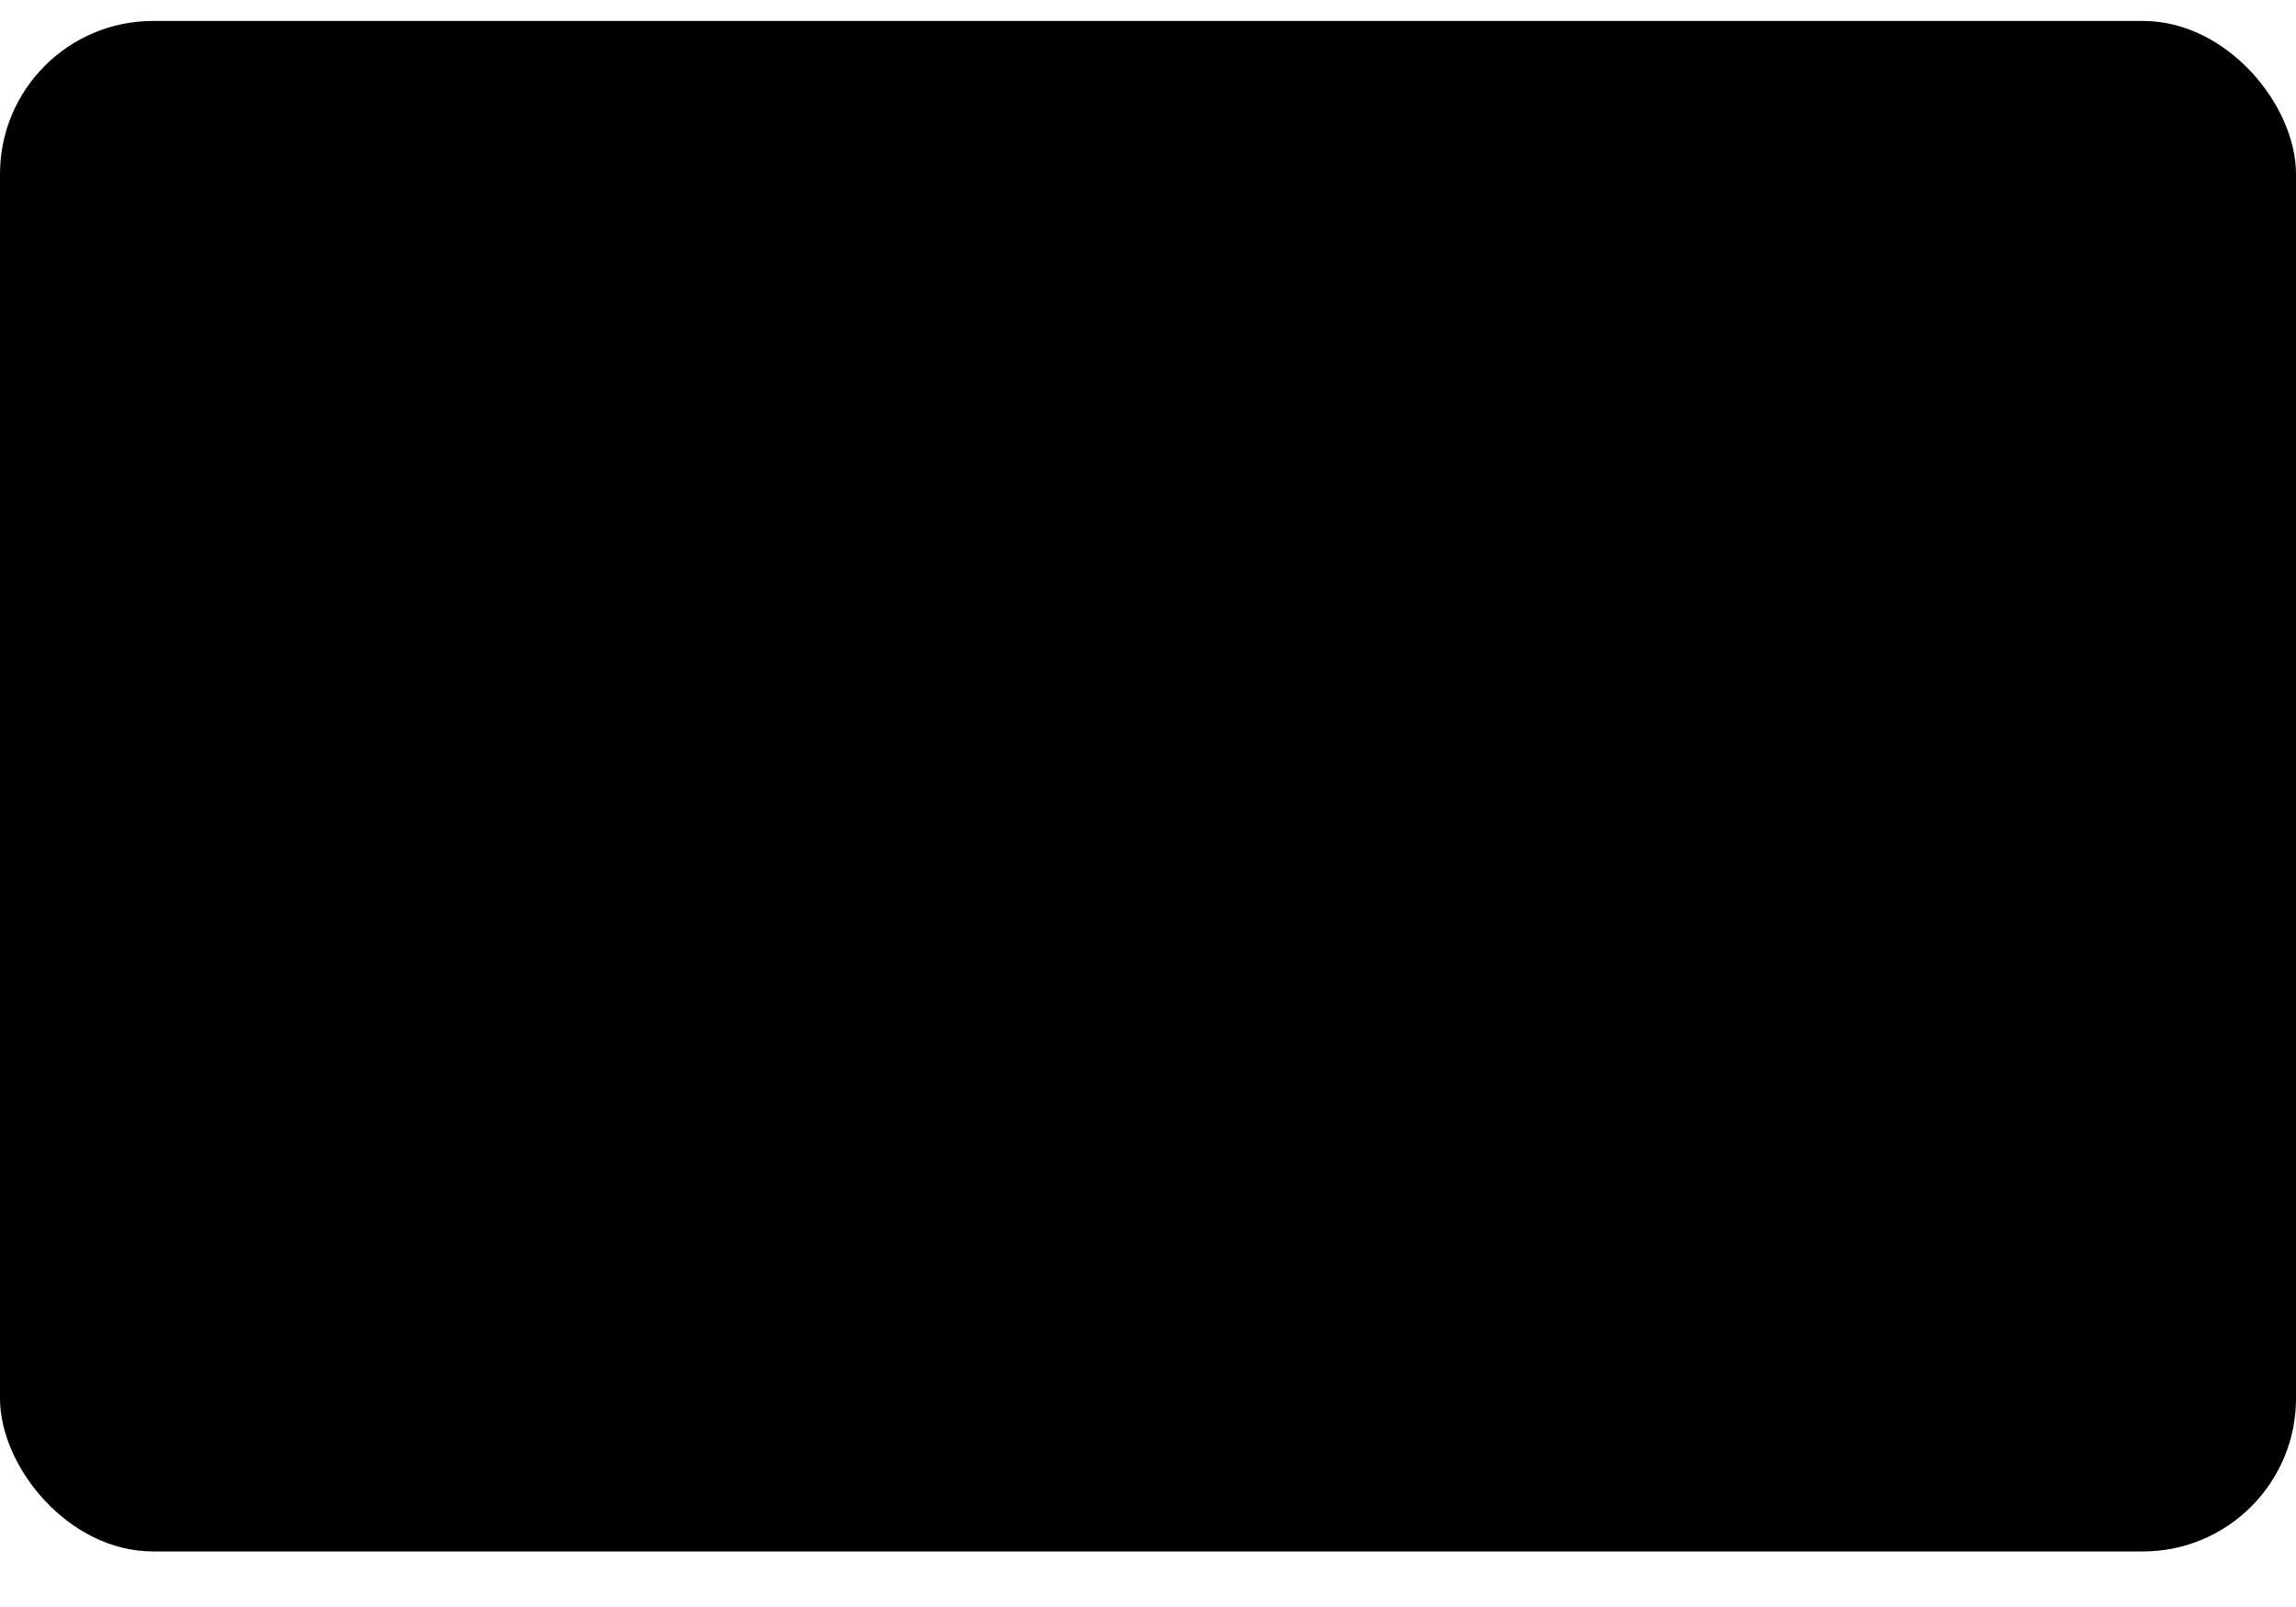 <svg width="30" height="21" viewBox="0 0 30 21" fill="none" xmlns="http://www.w3.org/2000/svg">
<rect y="0.274" width="30" height="20" rx="2" fill="#F2F0EC" style="fill:#F2F0EC;fill:color(display-p3 0.949 0.941 0.925);fill-opacity:1;"/>
<path d="M8.893 3.935H13.902C14.601 3.935 15.038 4.512 14.874 5.218L12.54 15.331C12.377 16.037 11.674 16.614 10.975 16.614H5.966C5.267 16.614 4.83 16.037 4.994 15.331L7.327 5.218C7.491 4.508 8.19 3.935 8.889 3.935H8.893Z" fill="#D10429" style="fill:#D10429;fill:color(display-p3 0.82 0.016 0.161);fill-opacity:1;"/>
<path d="M13.464 3.935H19.227C19.926 3.935 19.609 4.512 19.445 5.218L17.112 15.331C16.948 16.037 16.999 16.614 16.3 16.614H10.537C9.835 16.614 9.401 16.037 9.569 15.331L11.902 5.218C12.066 4.508 12.765 3.935 13.468 3.935H13.464H13.464Z" fill="#022E64" style="fill:#022E64;fill:color(display-p3 0.008 0.18 0.392);fill-opacity:1;"/>
<path d="M19.025 3.935H24.034C24.733 3.935 25.17 4.512 25.006 5.218L22.673 15.331C22.509 16.037 21.806 16.614 21.107 16.614H16.098C15.395 16.614 14.962 16.037 15.126 15.331L17.459 5.218C17.623 4.508 18.322 3.935 19.021 3.935H19.025H19.025Z" fill="#076F74" style="fill:#076F74;fill:color(display-p3 0.028 0.435 0.455);fill-opacity:1;"/>
<path d="M18.183 13.469H18.657L18.791 13.009H18.322L18.183 13.469ZM18.562 12.204L18.398 12.748C18.398 12.748 18.577 12.656 18.675 12.627C18.773 12.605 18.919 12.587 18.919 12.587L19.032 12.208H18.558L18.562 12.204ZM18.799 11.425L18.642 11.947C18.642 11.947 18.817 11.866 18.915 11.84C19.014 11.815 19.159 11.807 19.159 11.807L19.272 11.429H18.802L18.799 11.425ZM19.844 11.425L19.232 13.465H19.396L19.268 13.888H19.105L19.064 14.017H18.482L18.522 13.888H17.343L17.459 13.498H17.579L18.198 11.425L18.322 11.006H18.915L18.853 11.215C18.853 11.215 19.01 11.101 19.163 11.061C19.312 11.021 20.171 11.006 20.171 11.006L20.044 11.421H19.84L19.844 11.425Z" fill="#FEFEFE" style="fill:#FEFEFE;fill:color(display-p3 0.996 0.996 0.996);fill-opacity:1;"/>
<path d="M20.087 11.006H20.72L20.727 11.245C20.724 11.285 20.756 11.303 20.833 11.303H20.96L20.844 11.697H20.502C20.207 11.719 20.094 11.59 20.101 11.447L20.09 11.009L20.087 11.006ZM20.165 12.877H19.56L19.662 12.528H20.354L20.452 12.208H19.771L19.888 11.815H21.781L21.664 12.208H21.027L20.929 12.528H21.566L21.46 12.877H20.772L20.649 13.024H20.929L20.998 13.465C21.005 13.509 21.005 13.539 21.02 13.557C21.035 13.572 21.118 13.579 21.166 13.579H21.249L21.118 14.009H20.904C20.871 14.009 20.82 14.006 20.751 14.006C20.685 13.998 20.641 13.962 20.598 13.94C20.558 13.921 20.499 13.873 20.485 13.789L20.419 13.348L20.106 13.782C20.008 13.918 19.873 14.024 19.644 14.024H19.207L19.323 13.642H19.491C19.538 13.642 19.582 13.623 19.615 13.605C19.648 13.59 19.677 13.576 19.706 13.528L20.165 12.877ZM13.554 11.92H15.152L15.036 12.306H14.399L14.301 12.633H14.956L14.836 13.031H14.184L14.024 13.564C14.006 13.622 14.181 13.63 14.242 13.63L14.57 13.586L14.439 14.027H13.704C13.645 14.027 13.602 14.02 13.536 14.005C13.474 13.99 13.445 13.961 13.42 13.92C13.394 13.876 13.35 13.843 13.38 13.747L13.591 13.042H13.227L13.347 12.637H13.711L13.809 12.31H13.445L13.562 11.924L13.554 11.92ZM14.658 11.223H15.314L15.194 11.623H14.298L14.2 11.708C14.156 11.748 14.145 11.734 14.091 11.763C14.04 11.789 13.934 11.84 13.796 11.84H13.508L13.624 11.454H13.712C13.785 11.454 13.836 11.447 13.861 11.432C13.89 11.414 13.923 11.373 13.956 11.307L14.12 11.006H14.771L14.658 11.226V11.223ZM15.893 11.884C15.893 11.884 16.072 11.719 16.378 11.667C16.447 11.653 16.884 11.66 16.884 11.66L16.949 11.439H16.028L15.893 11.888L15.893 11.884ZM16.76 12.053H15.846L15.791 12.241H16.585C16.68 12.23 16.698 12.245 16.705 12.237L16.764 12.053H16.76ZM15.573 11.009H16.13L16.05 11.292C16.05 11.292 16.225 11.149 16.349 11.098C16.472 11.053 16.749 11.009 16.749 11.009L17.652 11.006L17.342 12.042C17.291 12.219 17.23 12.333 17.193 12.388C17.16 12.439 17.12 12.487 17.04 12.531C16.964 12.572 16.895 12.598 16.829 12.601C16.771 12.605 16.676 12.608 16.552 12.608H15.682L15.438 13.428C15.417 13.509 15.406 13.55 15.42 13.572C15.431 13.59 15.464 13.612 15.504 13.612L15.886 13.575L15.755 14.024H15.326C15.187 14.024 15.089 14.02 15.02 14.016C14.954 14.009 14.885 14.016 14.838 13.98C14.798 13.943 14.736 13.895 14.739 13.847C14.743 13.803 14.761 13.73 14.79 13.627L15.573 11.009Z" fill="#FEFEFE" style="fill:#FEFEFE;fill:color(display-p3 0.996 0.996 0.996);fill-opacity:1;"/>
<path d="M17.196 12.659L17.145 12.909C17.123 12.986 17.105 13.045 17.047 13.097C16.985 13.148 16.916 13.203 16.748 13.203L16.439 13.218L16.435 13.497C16.432 13.575 16.453 13.567 16.464 13.582C16.479 13.597 16.49 13.6 16.504 13.608L16.603 13.6L16.898 13.585L16.774 13.997H16.435C16.199 13.997 16.02 13.99 15.966 13.946C15.907 13.909 15.9 13.865 15.9 13.784L15.922 12.688H16.464L16.457 12.913H16.588C16.632 12.913 16.665 12.909 16.683 12.898C16.701 12.887 16.712 12.869 16.719 12.843L16.774 12.666H17.2L17.196 12.659ZM9.479 7.171C9.461 7.259 9.111 8.881 9.111 8.881C9.035 9.208 8.98 9.443 8.798 9.594C8.692 9.682 8.569 9.722 8.427 9.722C8.197 9.722 8.066 9.608 8.044 9.392L8.041 9.318C8.041 9.318 8.11 8.881 8.11 8.877C8.11 8.877 8.474 7.399 8.54 7.204C8.543 7.193 8.543 7.186 8.543 7.182C7.833 7.19 7.706 7.182 7.699 7.171C7.695 7.186 7.677 7.278 7.677 7.278L7.305 8.943L7.273 9.083L7.211 9.546C7.211 9.682 7.236 9.796 7.291 9.888C7.462 10.189 7.946 10.233 8.219 10.233C8.572 10.233 8.904 10.156 9.126 10.02C9.515 9.789 9.617 9.425 9.704 9.105L9.748 8.939C9.748 8.939 10.123 7.406 10.189 7.208C10.192 7.197 10.192 7.19 10.196 7.186C9.679 7.19 9.53 7.186 9.479 7.175V7.171ZM11.555 10.219C11.304 10.215 11.213 10.215 10.918 10.229L10.907 10.207C10.933 10.094 10.962 9.983 10.984 9.869L11.02 9.715C11.075 9.476 11.126 9.193 11.133 9.108C11.14 9.057 11.155 8.928 11.009 8.928C10.947 8.928 10.886 8.958 10.82 8.987C10.784 9.116 10.714 9.476 10.678 9.638C10.605 9.983 10.601 10.024 10.569 10.193L10.547 10.215C10.289 10.211 10.197 10.211 9.899 10.226L9.884 10.2C9.935 9.994 9.983 9.788 10.03 9.582C10.154 9.027 10.187 8.814 10.219 8.531L10.245 8.516C10.536 8.476 10.605 8.465 10.922 8.402L10.947 8.432L10.9 8.608C10.955 8.575 11.006 8.542 11.06 8.516C11.21 8.443 11.373 8.421 11.464 8.421C11.603 8.421 11.756 8.461 11.818 8.623C11.876 8.766 11.839 8.943 11.759 9.292L11.719 9.469C11.639 9.858 11.624 9.928 11.581 10.193L11.552 10.215L11.555 10.219ZM12.578 10.22C12.425 10.22 12.326 10.216 12.232 10.22C12.137 10.22 12.046 10.227 11.904 10.23L11.897 10.22L11.889 10.205C11.93 10.058 11.948 10.006 11.97 9.955C11.988 9.903 12.006 9.852 12.043 9.701C12.086 9.506 12.115 9.37 12.133 9.249C12.155 9.135 12.166 9.036 12.181 8.922L12.192 8.914L12.203 8.903C12.355 8.881 12.45 8.867 12.549 8.852C12.647 8.837 12.749 8.819 12.905 8.789L12.912 8.804L12.916 8.819L12.829 9.183C12.8 9.304 12.771 9.425 12.745 9.547C12.69 9.804 12.665 9.9 12.654 9.97C12.639 10.036 12.636 10.069 12.614 10.201L12.599 10.212L12.585 10.223L12.578 10.22ZM14.194 9.316C14.183 9.382 14.125 9.629 14.048 9.732C13.994 9.809 13.932 9.857 13.859 9.857C13.837 9.857 13.713 9.857 13.71 9.669C13.71 9.577 13.728 9.482 13.75 9.379C13.815 9.081 13.895 8.835 14.095 8.835C14.252 8.835 14.263 9.018 14.194 9.316ZM14.853 9.346C14.94 8.956 14.871 8.772 14.787 8.662C14.656 8.493 14.423 8.438 14.183 8.438C14.037 8.438 13.695 8.452 13.426 8.702C13.233 8.882 13.142 9.129 13.091 9.364C13.036 9.603 12.974 10.033 13.367 10.195C13.488 10.246 13.662 10.261 13.775 10.261C14.063 10.261 14.358 10.18 14.58 9.945C14.751 9.754 14.827 9.467 14.856 9.346H14.853ZM20.989 10.263C20.683 10.259 20.596 10.259 20.316 10.274L20.297 10.252C20.374 9.962 20.45 9.668 20.519 9.373C20.607 8.991 20.629 8.829 20.658 8.605L20.68 8.587C20.982 8.543 21.066 8.532 21.382 8.473L21.39 8.499C21.331 8.741 21.277 8.98 21.218 9.219C21.102 9.723 21.062 9.98 21.018 10.245L20.989 10.267V10.263Z" fill="#FEFEFE" style="fill:#FEFEFE;fill:color(display-p3 0.996 0.996 0.996);fill-opacity:1;"/>
<path d="M20.549 9.365C20.535 9.428 20.477 9.678 20.4 9.781C20.349 9.854 20.225 9.902 20.156 9.902C20.134 9.902 20.014 9.902 20.007 9.718C20.007 9.626 20.025 9.531 20.047 9.428C20.113 9.137 20.193 8.891 20.393 8.891C20.549 8.891 20.619 9.071 20.549 9.369V9.365ZM21.15 9.395C21.237 9.005 20.881 9.362 20.826 9.233C20.739 9.031 20.793 8.626 20.444 8.49C20.309 8.435 19.992 8.505 19.723 8.755C19.534 8.931 19.439 9.178 19.388 9.413C19.333 9.648 19.272 10.082 19.661 10.233C19.785 10.288 19.898 10.303 20.011 10.295C20.404 10.273 20.702 9.674 20.924 9.439C21.095 9.251 21.125 9.509 21.15 9.395ZM16.579 10.218C16.328 10.215 16.24 10.215 15.945 10.229L15.934 10.207C15.96 10.093 15.989 9.983 16.015 9.869L16.047 9.715C16.102 9.476 16.157 9.193 16.16 9.108C16.167 9.057 16.182 8.928 16.04 8.928C15.978 8.928 15.913 8.957 15.851 8.987C15.818 9.115 15.745 9.476 15.709 9.637C15.639 9.983 15.632 10.023 15.6 10.193L15.578 10.215C15.319 10.211 15.228 10.211 14.93 10.226L14.915 10.2C14.966 9.994 15.013 9.788 15.061 9.582C15.184 9.027 15.214 8.814 15.25 8.531L15.272 8.516C15.563 8.476 15.636 8.465 15.949 8.402L15.975 8.432L15.931 8.608C15.982 8.575 16.036 8.542 16.087 8.516C16.237 8.443 16.4 8.421 16.491 8.421C16.63 8.421 16.779 8.461 16.845 8.623C16.903 8.766 16.863 8.943 16.783 9.292L16.743 9.468C16.659 9.858 16.648 9.928 16.604 10.193L16.575 10.215L16.579 10.218ZM18.76 7.175L18.549 7.178C18.003 7.186 17.784 7.182 17.697 7.171C17.69 7.211 17.675 7.281 17.675 7.281C17.675 7.281 17.479 8.193 17.479 8.197C17.479 8.197 17.013 10.138 16.991 10.229C17.468 10.222 17.661 10.222 17.744 10.233C17.763 10.141 17.872 9.601 17.875 9.601C17.875 9.601 17.97 9.204 17.974 9.189C17.974 9.189 18.003 9.149 18.032 9.13H18.076C18.487 9.13 18.949 9.13 19.313 8.862C19.561 8.678 19.728 8.402 19.805 8.072C19.823 7.991 19.838 7.895 19.838 7.796C19.838 7.667 19.812 7.542 19.739 7.443C19.554 7.182 19.186 7.178 18.76 7.175ZM19.033 8.127C18.989 8.329 18.858 8.502 18.691 8.583C18.552 8.652 18.385 8.66 18.21 8.66H18.097L18.105 8.616C18.105 8.616 18.312 7.704 18.312 7.708L18.32 7.66L18.323 7.623L18.407 7.63C18.407 7.63 18.837 7.667 18.844 7.667C19.011 7.733 19.084 7.902 19.033 8.127ZM23.508 8.432L23.483 8.402C23.173 8.465 23.115 8.476 22.831 8.516L22.809 8.538C22.809 8.542 22.806 8.546 22.806 8.553V8.549C22.595 9.046 22.598 8.939 22.427 9.329C22.427 9.31 22.427 9.299 22.423 9.281L22.38 8.435L22.354 8.406C22.027 8.468 22.019 8.479 21.721 8.52L21.699 8.542C21.695 8.553 21.695 8.564 21.695 8.575L21.699 8.579C21.735 8.773 21.728 8.729 21.765 9.034C21.783 9.185 21.805 9.336 21.823 9.483C21.852 9.733 21.87 9.854 21.906 10.233C21.703 10.571 21.655 10.7 21.459 10.998L21.47 11.027C21.765 11.016 21.83 11.016 22.048 11.016L22.096 10.961C22.26 10.604 23.512 8.435 23.512 8.435L23.508 8.432ZM12.859 8.675C13.026 8.557 13.048 8.396 12.906 8.311C12.764 8.227 12.513 8.252 12.345 8.37C12.178 8.484 12.16 8.646 12.302 8.734C12.44 8.815 12.691 8.793 12.859 8.675Z" fill="#FEFEFE" style="fill:#FEFEFE;fill:color(display-p3 0.996 0.996 0.996);fill-opacity:1;"/>
<path d="M22.047 11.009L21.803 11.432C21.727 11.576 21.581 11.686 21.356 11.686L20.966 11.679L21.079 11.296H21.155C21.195 11.296 21.224 11.293 21.246 11.282C21.268 11.274 21.279 11.259 21.297 11.237L21.443 11.006H22.051L22.047 11.009Z" fill="#FEFEFE" style="fill:#FEFEFE;fill:color(display-p3 0.996 0.996 0.996);fill-opacity:1;"/>
</svg>
